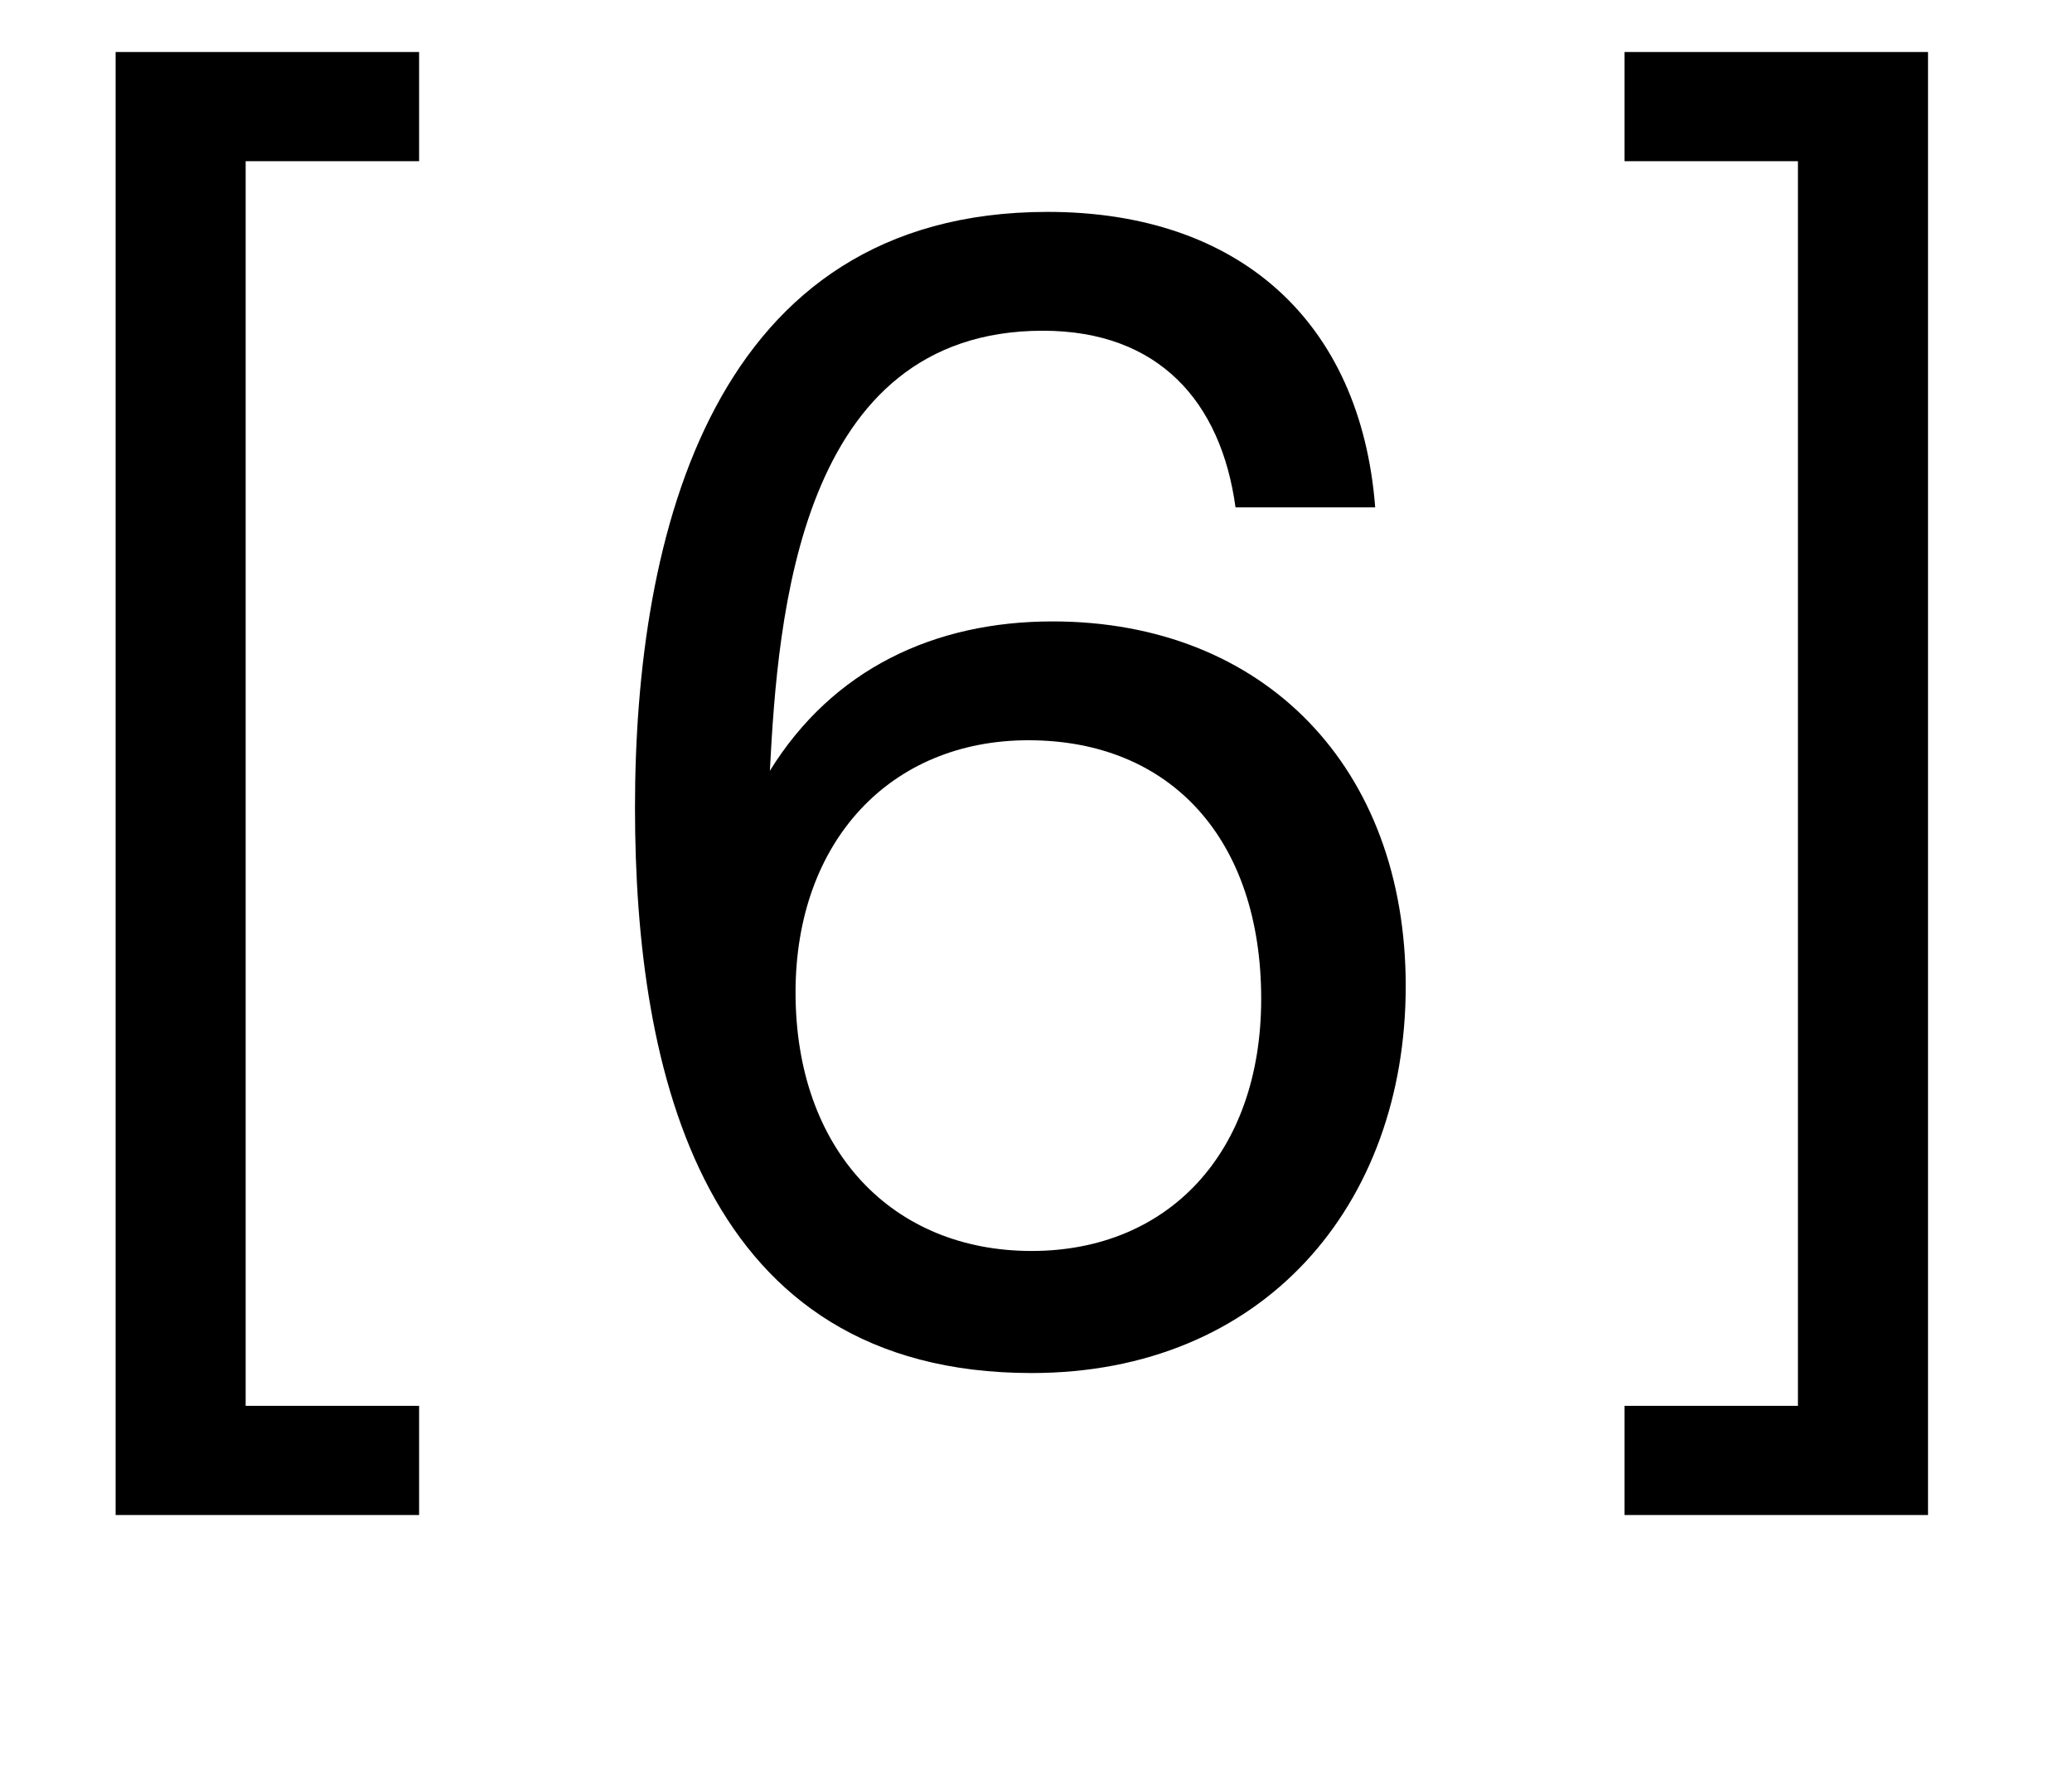 <?xml version="1.0" encoding="UTF-8"?> <svg xmlns="http://www.w3.org/2000/svg" width="41" height="35" viewBox="0 0 41 35" fill="none"><path d="M8.293 1.029V3.189H4.861V27.813H8.293V29.973H2.288V1.029H8.293ZM38.151 1.029V29.973H32.146V27.813H35.577V3.189H32.146V1.029H38.151Z" fill="black"></path><path d="M27.212 10.038H24.448C24.162 7.941 22.923 6.543 20.636 6.543C15.806 6.543 15.393 12.199 15.234 15.249C16.473 13.247 18.475 12.294 20.826 12.294C25.02 12.294 27.816 15.185 27.816 19.506C27.816 23.859 24.988 27.164 20.413 27.164C13.9 27.164 12.565 21.222 12.565 15.98C12.565 10.578 14.09 4.192 20.731 4.192C24.512 4.192 26.926 6.353 27.212 10.038ZM20.349 14.645C17.617 14.645 15.742 16.647 15.742 19.634C15.742 22.747 17.649 24.749 20.413 24.749C23.114 24.749 24.956 22.811 24.956 19.761C24.956 16.615 23.177 14.645 20.349 14.645Z" fill="black"></path></svg> 